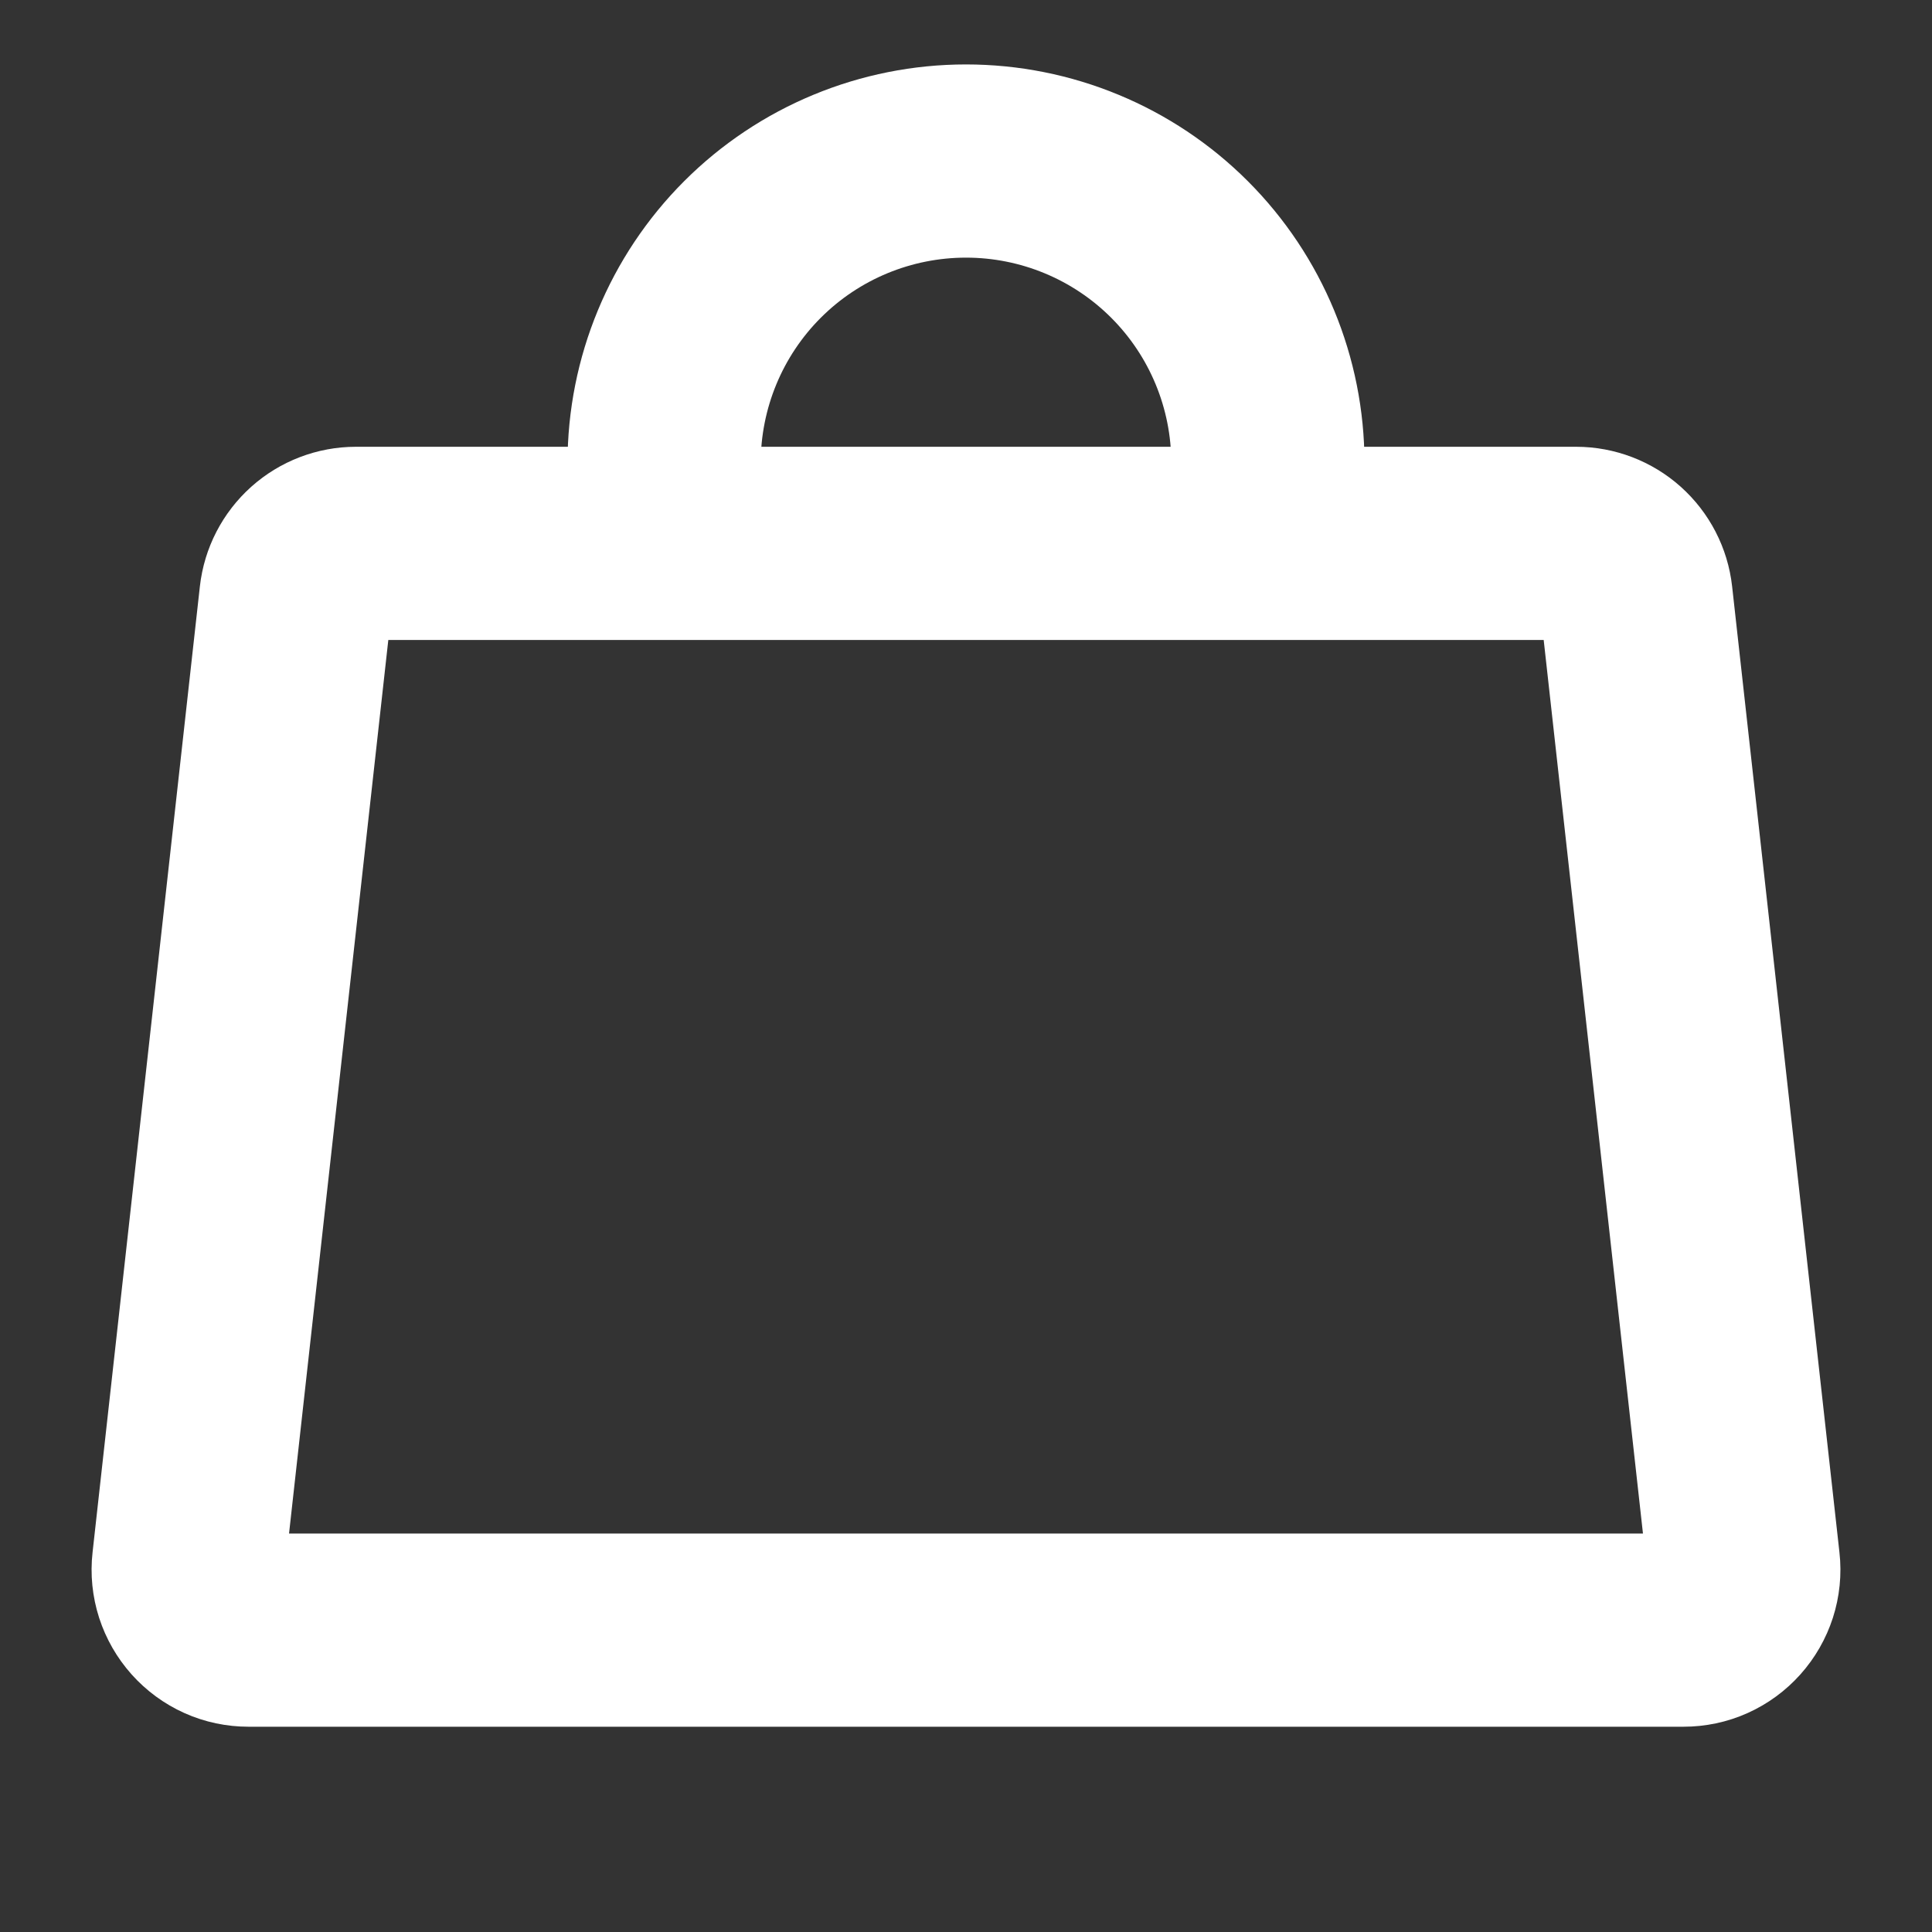 <svg width="20" height="20" viewBox="0 0 20 20" fill="none" xmlns="http://www.w3.org/2000/svg">
    <rect x="0" y="0" width="20" height="20" fill="#333333" stroke="none"/>
    <path d="M16.316 5.625H3.684C3.531 5.625 3.382 5.682 3.268 5.784C3.153 5.887 3.08 6.028 3.063 6.181L1.952 16.181C1.942 16.268 1.951 16.357 1.978 16.441C2.005 16.524 2.049 16.601 2.108 16.667C2.166 16.732 2.238 16.785 2.318 16.821C2.398 16.857 2.485 16.875 2.573 16.875H17.427C17.515 16.875 17.602 16.857 17.682 16.821C17.762 16.785 17.834 16.732 17.892 16.667C17.951 16.601 17.995 16.524 18.022 16.441C18.049 16.357 18.058 16.268 18.048 16.181L16.937 6.181C16.92 6.028 16.847 5.887 16.732 5.784C16.618 5.682 16.469 5.625 16.316 5.625Z" stroke="white" stroke-width="2" stroke-linecap="round" stroke-linejoin="round"/>
    <path d="M6.875 4.792C6.875 3.963 7.204 3.168 7.79 2.582C8.376 1.996 9.171 1.667 10 1.667C10.829 1.667 11.624 1.996 12.21 2.582C12.796 3.168 13.125 3.963 13.125 4.792" stroke="white" stroke-width="2" stroke-linecap="round" stroke-linejoin="round"/>
</svg>